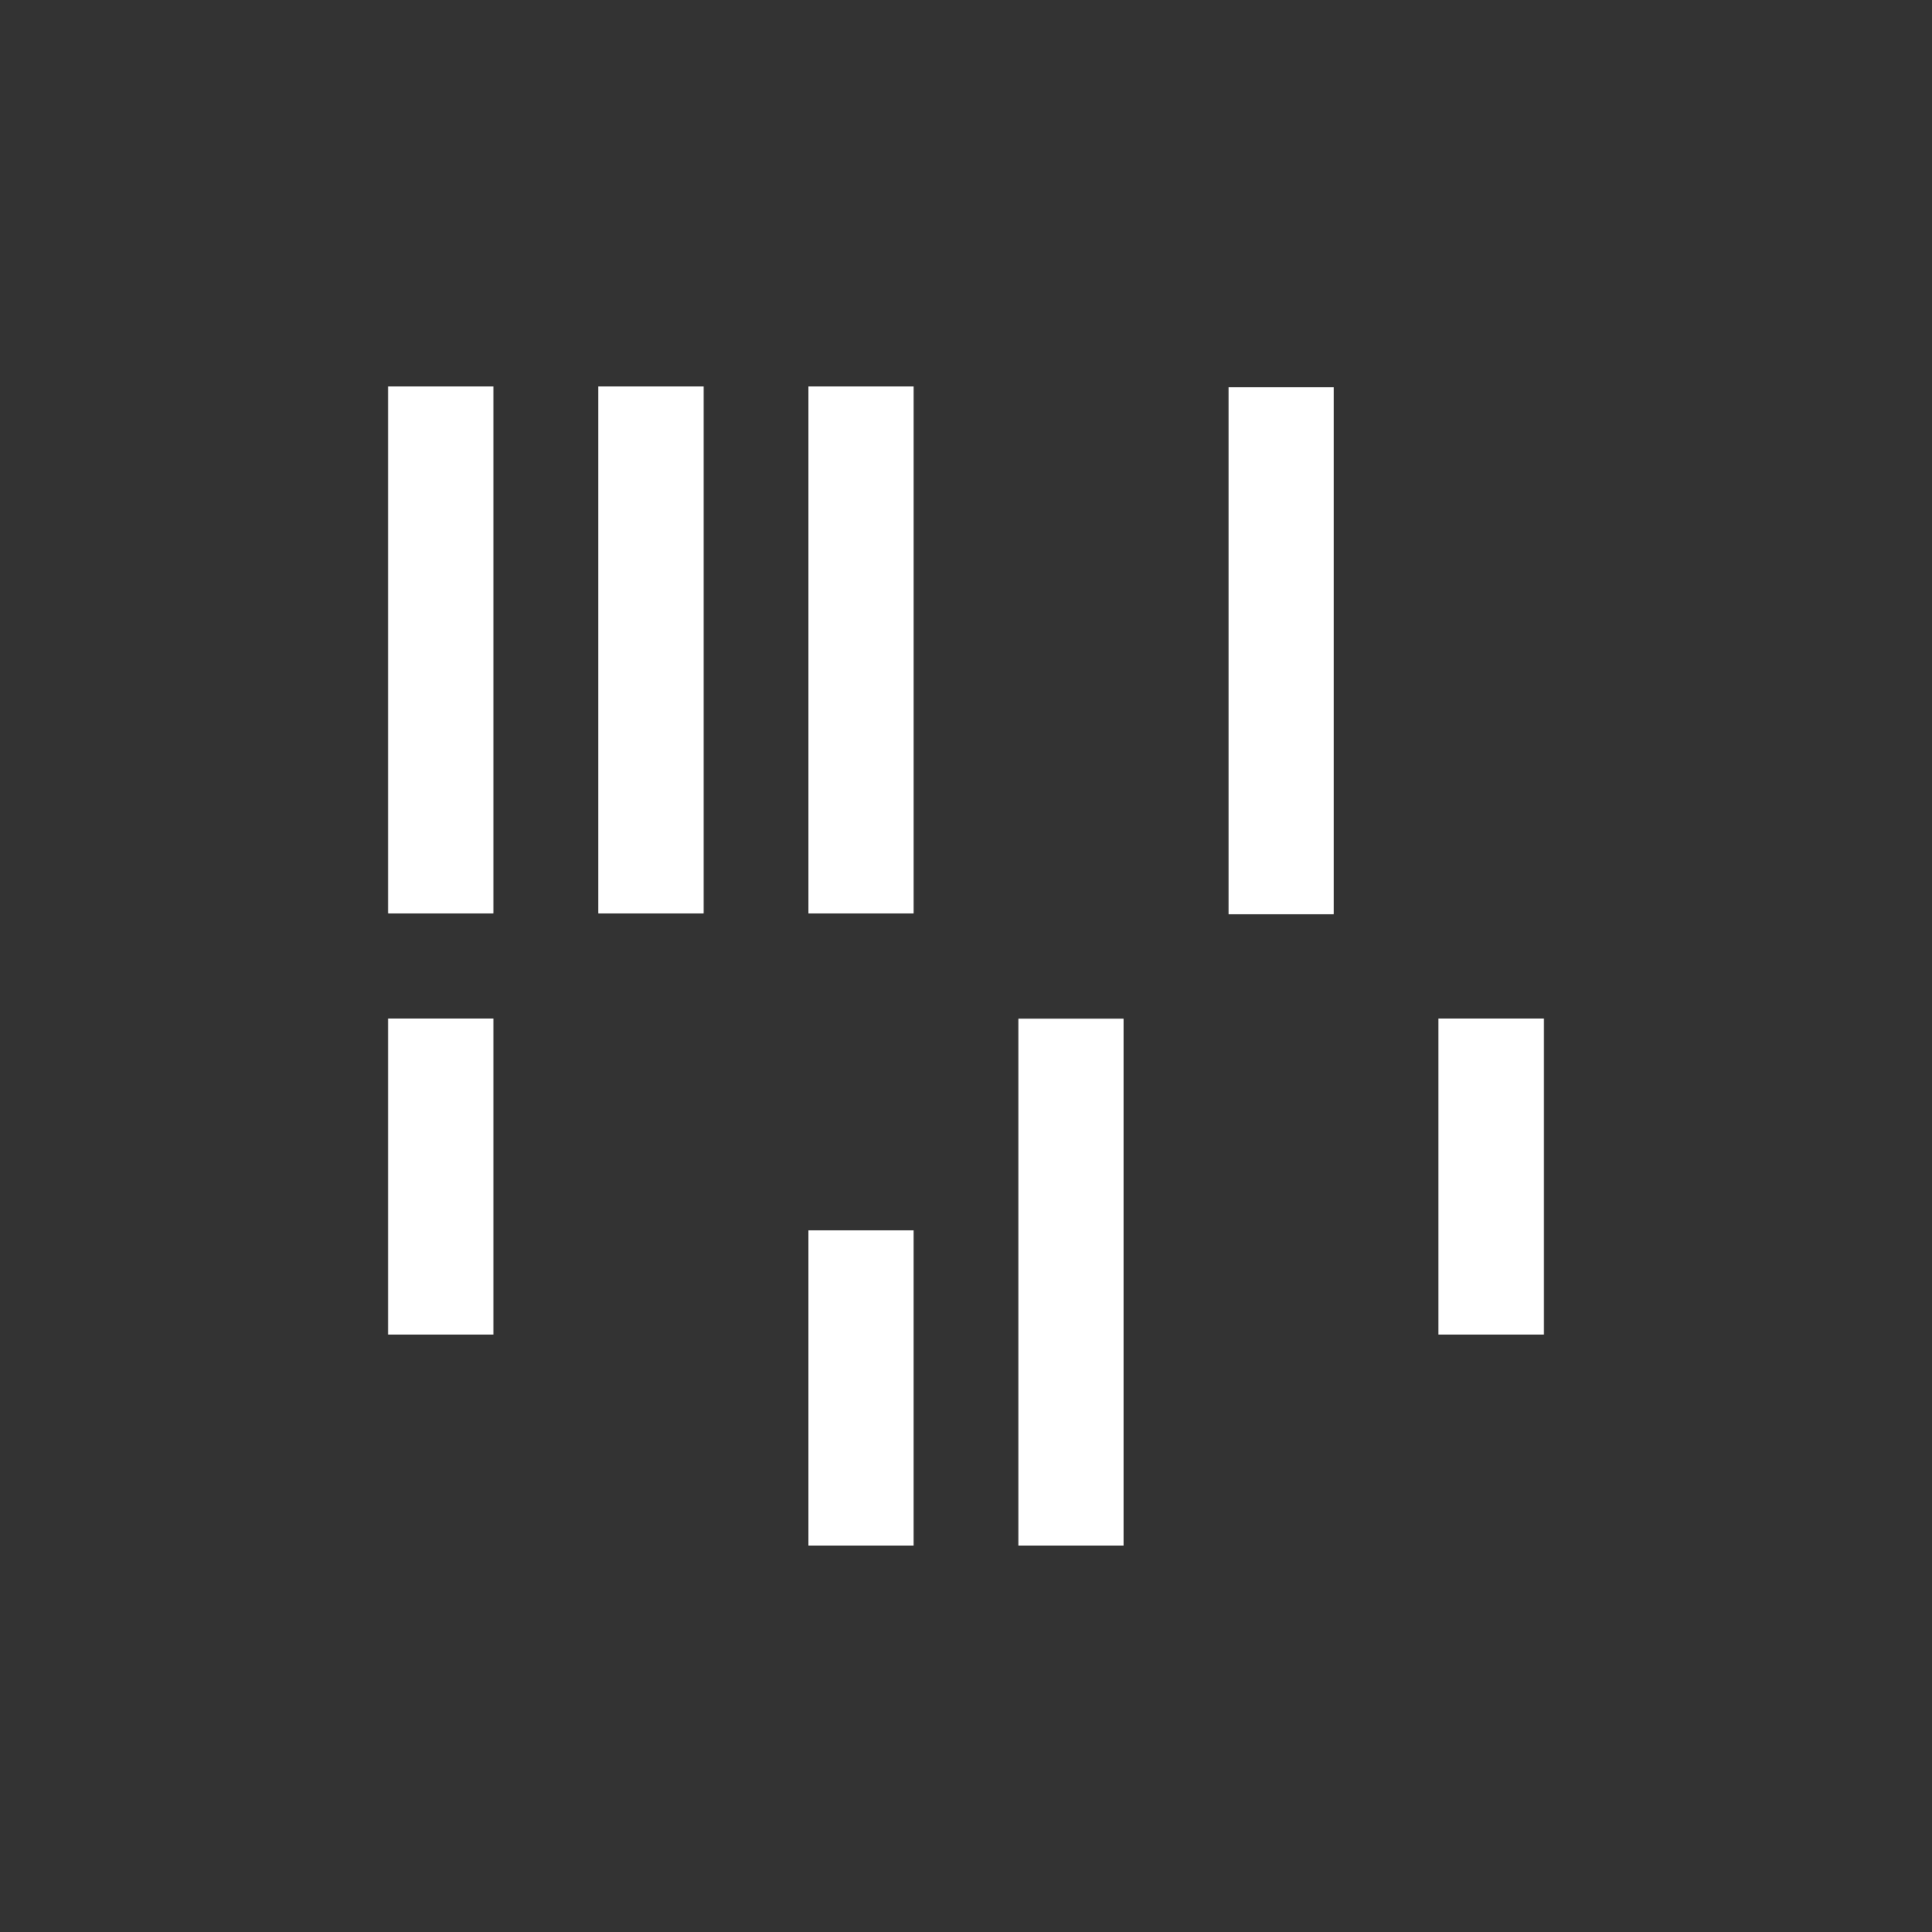 <svg id="Layer_1" data-name="Layer 1" xmlns="http://www.w3.org/2000/svg" viewBox="0 0 300 300"><rect x="0" y="0" width="300" height="300" fill="#333333" stroke="none"/><defs><style>.cls-1{fill:#fff;}</style></defs><title>WTC_Mark_Dark</title><path class="cls-1" d="M60.298,207.24H76.594V158.16H60.298ZM125.531,240h16.32V191.039H125.531Zm97.85-81.84v49.08h16.32V158.16ZM60.298,141.816H76.594V60H60.298Zm32.617,0h16.32V60H92.915Zm32.617,0h16.32V60h-16.32ZM158.148,240h16.32V158.208H158.148Zm32.641-98.065h16.297v-81.816h-16.297Z"/><path class="cls-1" d="M60.298,207.24H76.594V158.16H60.298ZM125.531,240h16.32V191.039H125.531Zm97.85-81.84v49.08h16.32V158.16ZM60.298,141.816H76.594V60H60.298Zm32.617,0h16.32V60H92.915Zm32.617,0h16.32V60h-16.32ZM158.148,240h16.32V158.208H158.148Zm32.641-98.065h16.297v-81.816h-16.297Z"/></svg>